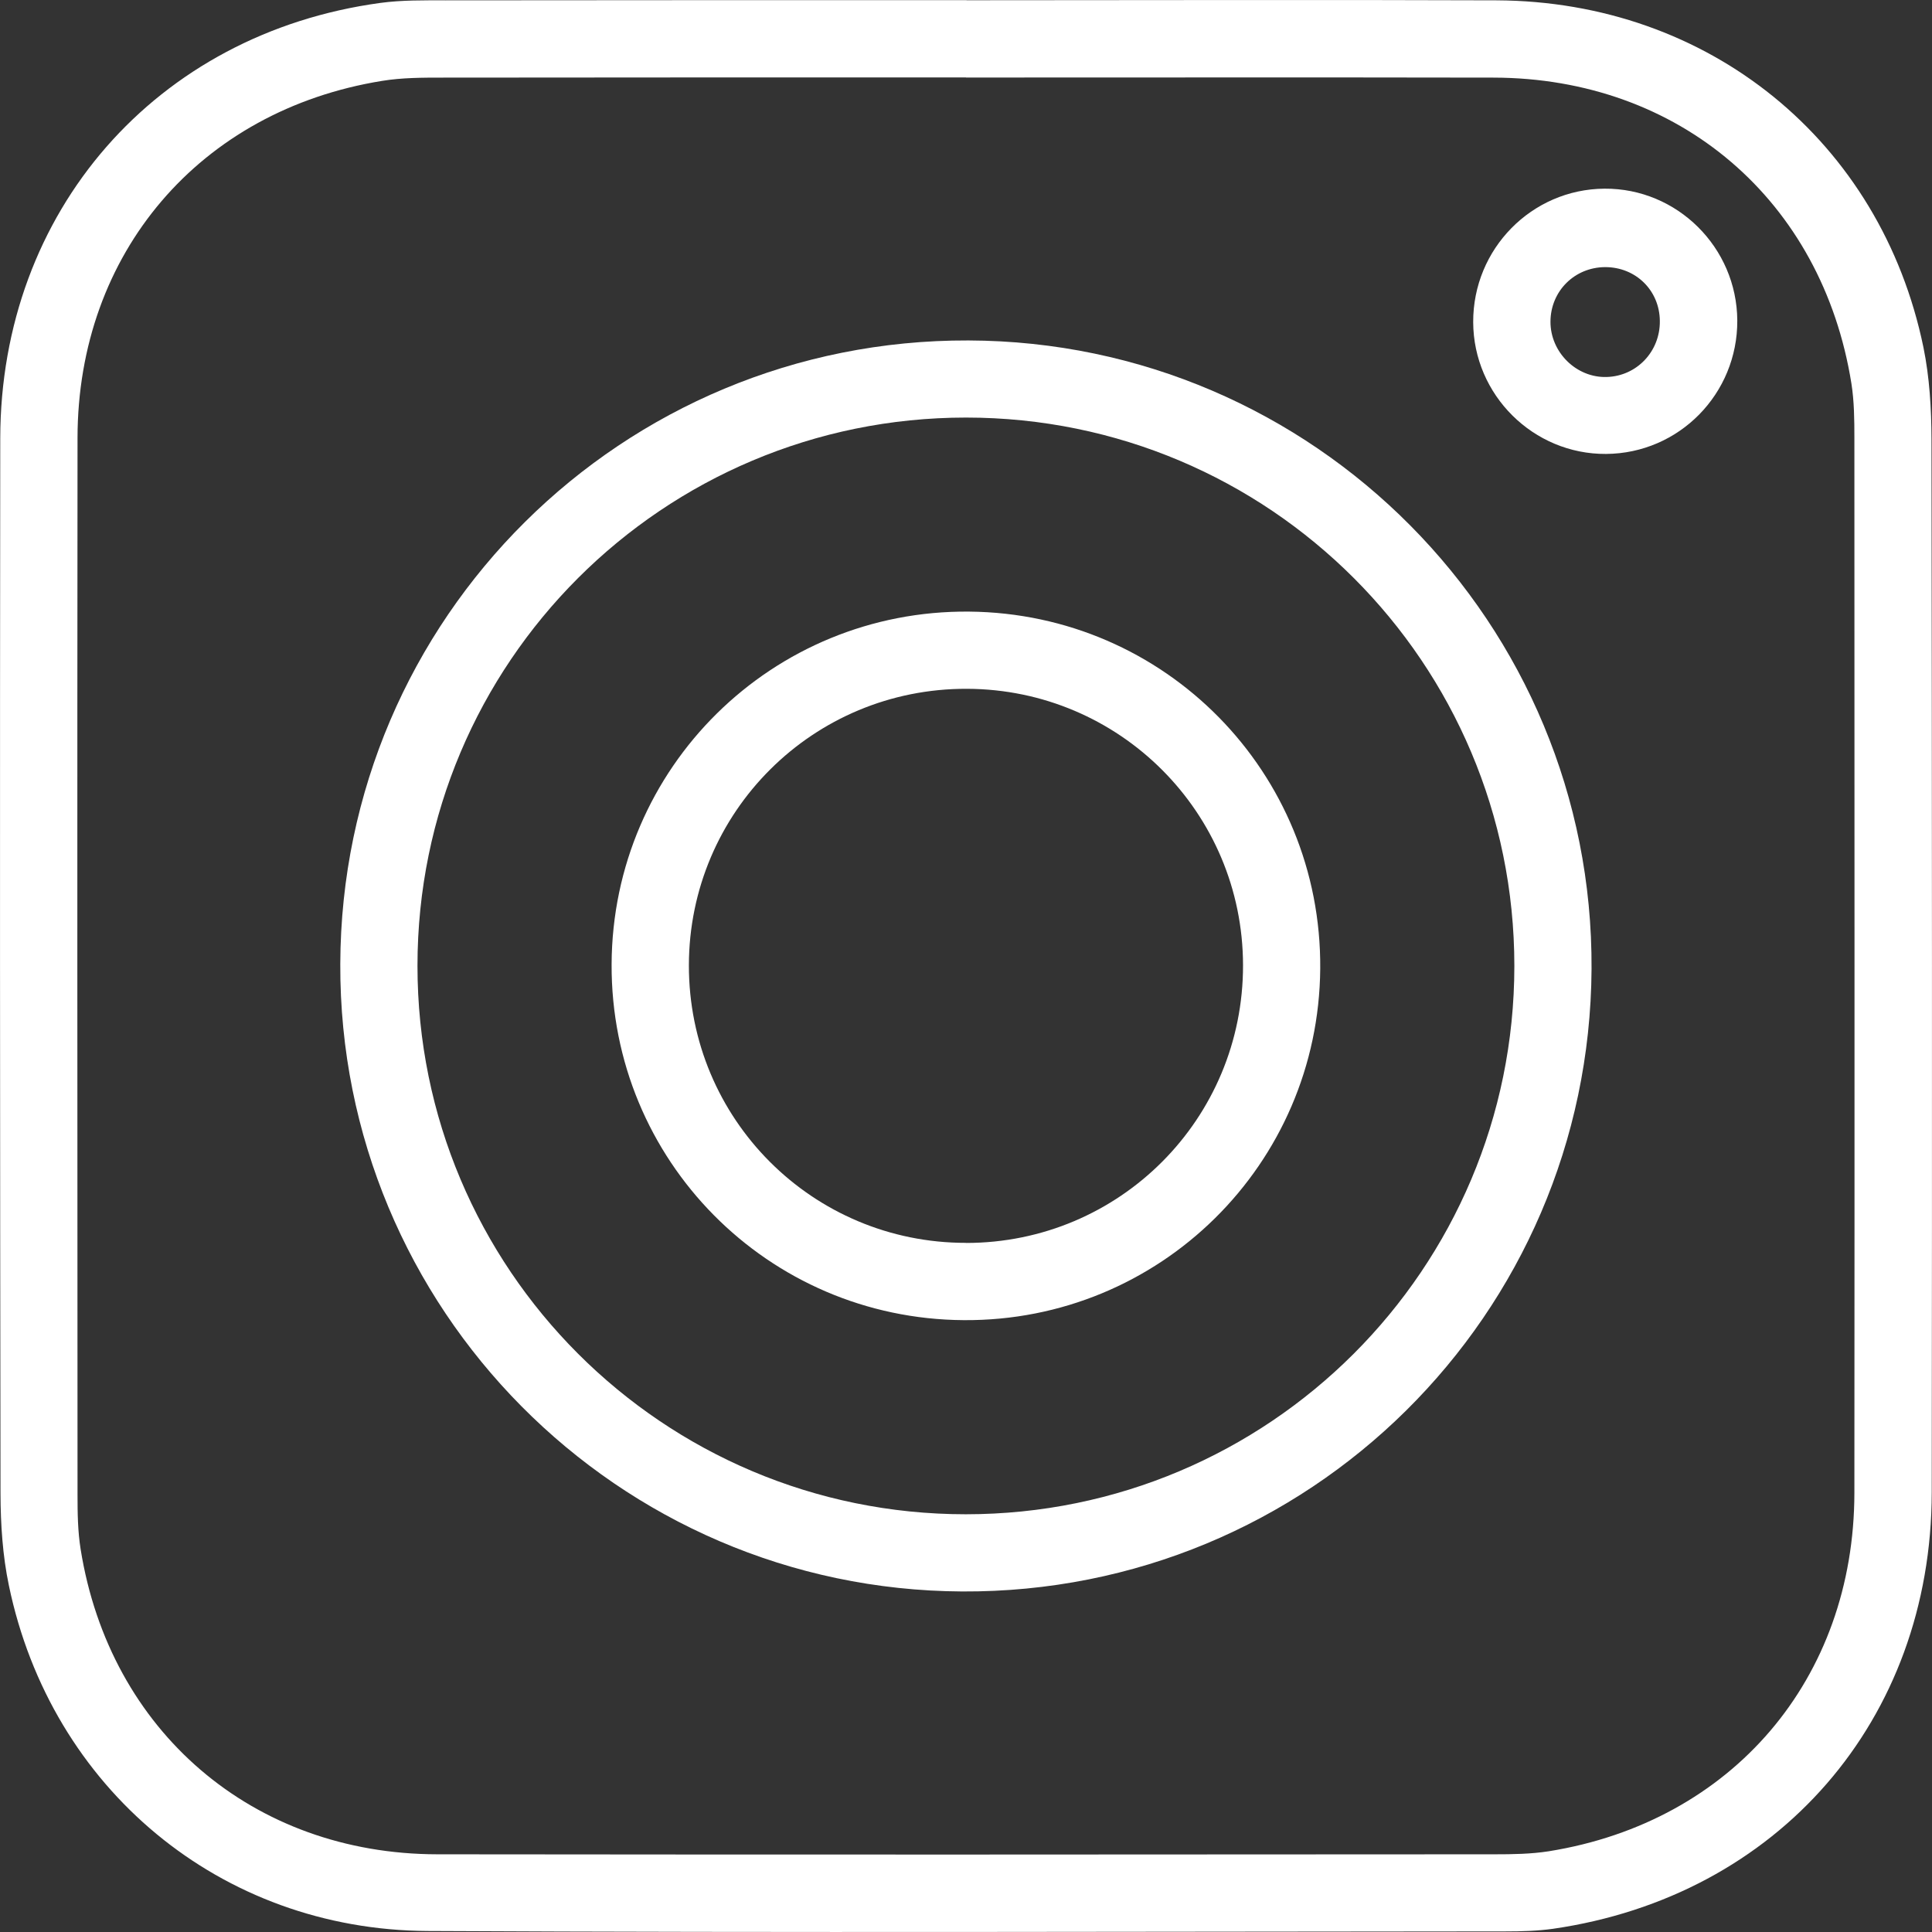 <svg width="23" height="23" viewBox="0 0 23 23" fill="none" xmlns="http://www.w3.org/2000/svg">
<rect x="0" y="0" width="23" height="23" fill="#333333" stroke="none"/>
<g clip-path="url(#clip0_408_852)">
<path d="M11.507 0.003C13.61 0.003 15.712 -0.004 17.815 0.004C20.343 0.015 22.391 1.679 22.898 4.135C22.971 4.492 22.993 4.866 22.994 5.232C23 9.411 23.002 13.589 22.997 17.766C22.993 20.477 21.169 22.574 18.487 22.962C18.301 22.988 18.11 22.993 17.922 22.993C13.645 22.995 9.368 23.01 5.09 22.988C2.625 22.975 0.608 21.29 0.106 18.876C0.031 18.519 0.007 18.145 0.006 17.779C-0 13.592 -0.002 9.405 0.003 5.218C0.007 2.516 1.858 0.399 4.526 0.035C4.783 -6.75109e-05 5.046 0.004 5.306 0.004C7.373 0.001 9.44 0.002 11.506 0.002L11.507 0.003ZM11.5 0.922C9.424 0.922 7.349 0.921 5.273 0.924C5.031 0.924 4.786 0.924 4.548 0.963C2.378 1.314 0.925 3.015 0.923 5.213C0.919 9.408 0.921 13.604 0.923 17.799C0.923 18.015 0.926 18.232 0.96 18.444C1.307 20.611 3.01 22.072 5.205 22.075C9.401 22.08 13.597 22.078 17.793 22.075C18.008 22.075 18.226 22.072 18.437 22.039C20.62 21.689 22.074 19.988 22.076 17.772C22.079 13.586 22.077 9.399 22.076 5.213C22.076 4.998 22.074 4.779 22.041 4.568C21.693 2.384 19.991 0.928 17.78 0.924C15.686 0.92 13.593 0.923 11.5 0.923V0.922Z" fill="white"/>
<path d="M4.051 11.475C4.065 7.356 7.407 4.039 11.529 4.053C15.644 4.066 18.971 7.422 18.947 11.536C18.923 15.657 15.576 18.967 11.455 18.946C7.352 18.925 4.036 15.58 4.051 11.476V11.475ZM11.5 4.971C7.892 4.971 4.97 7.89 4.97 11.497C4.969 15.104 7.89 18.027 11.497 18.027C15.106 18.027 18.027 15.107 18.028 11.5C18.028 7.891 15.109 4.971 11.5 4.971Z" fill="white"/>
<path d="M20.682 3.816C20.686 4.688 19.989 5.398 19.12 5.404C18.255 5.41 17.541 4.703 17.538 3.835C17.535 2.963 18.234 2.252 19.101 2.246C19.966 2.24 20.677 2.946 20.682 3.815V3.816ZM19.76 3.821C19.757 3.457 19.473 3.179 19.108 3.18C18.745 3.182 18.46 3.465 18.458 3.828C18.456 4.193 18.766 4.499 19.127 4.488C19.485 4.478 19.764 4.184 19.76 3.822V3.821Z" fill="white"/>
<path d="M11.473 15.716C9.141 15.701 7.271 13.812 7.281 11.479C7.291 9.137 9.195 7.259 11.539 7.281C13.872 7.303 15.735 9.197 15.717 11.531C15.699 13.863 13.805 15.732 11.473 15.716ZM11.5 14.797C13.329 14.797 14.801 13.32 14.798 11.49C14.795 9.673 13.329 8.206 11.511 8.2C9.681 8.194 8.204 9.665 8.201 11.492C8.199 13.321 9.672 14.797 11.5 14.796V14.797Z" fill="white"/>
</g>
<defs>
<clipPath id="clip0_408_852">
<rect width="23" height="23" fill="white"/>
</clipPath>
</defs>
</svg>
